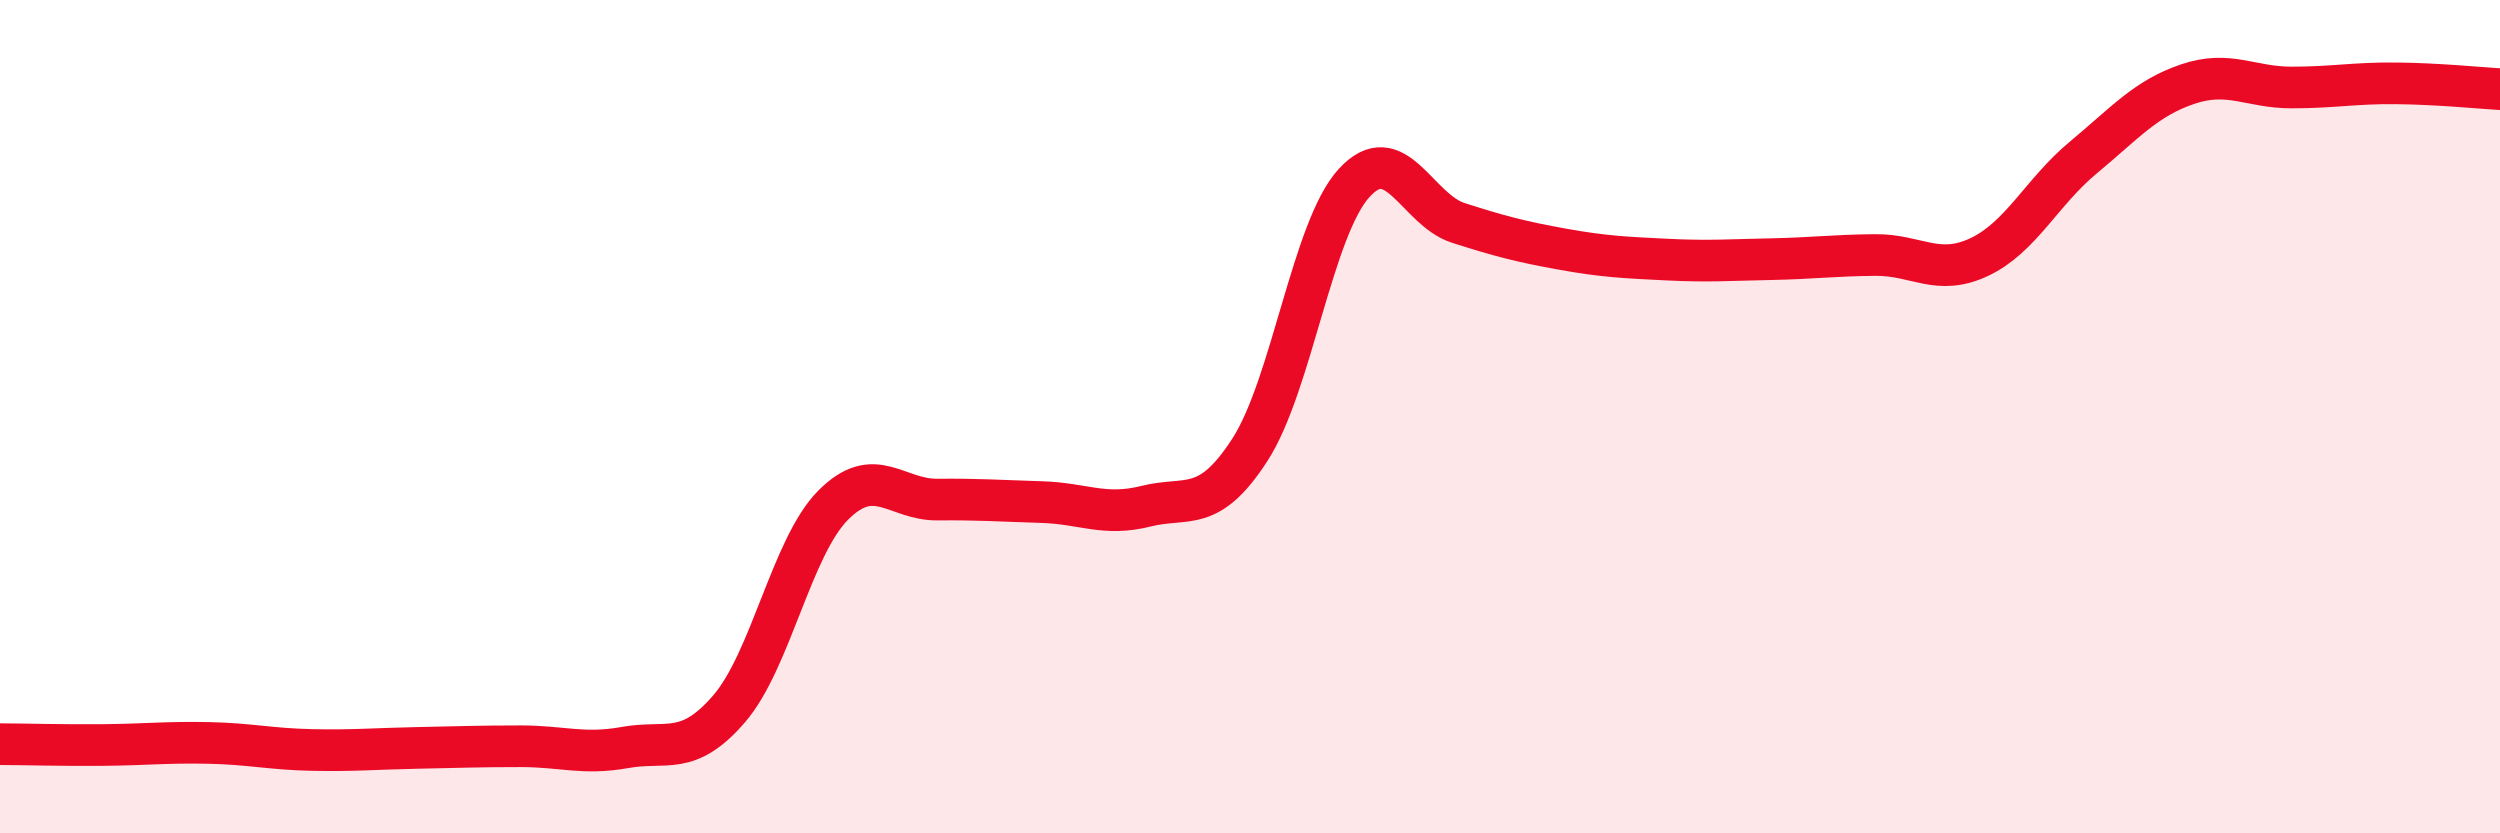 
    <svg width="60" height="20" viewBox="0 0 60 20" xmlns="http://www.w3.org/2000/svg">
      <path
        d="M 0,17.86 C 0.5,17.86 1.5,17.89 2.5,17.88 C 3.5,17.87 4,17.81 5,17.83 C 6,17.85 6.5,17.98 7.5,18 C 8.5,18.02 9,17.97 10,17.95 C 11,17.93 11.5,17.91 12.5,17.91 C 13.5,17.91 14,18.12 15,17.94 C 16,17.76 16.5,18.17 17.5,17.01 C 18.5,15.85 19,13.12 20,12.12 C 21,11.12 21.5,12 22.5,11.99 C 23.5,11.98 24,12.02 25,12.05 C 26,12.08 26.5,12.4 27.5,12.15 C 28.5,11.9 29,12.34 30,10.79 C 31,9.24 31.5,5.48 32.5,4.39 C 33.5,3.3 34,5.03 35,5.35 C 36,5.67 36.5,5.8 37.5,5.98 C 38.5,6.16 39,6.18 40,6.23 C 41,6.28 41.5,6.24 42.5,6.22 C 43.5,6.2 44,6.13 45,6.12 C 46,6.11 46.5,6.64 47.5,6.17 C 48.5,5.7 49,4.61 50,3.78 C 51,2.95 51.5,2.36 52.5,2.02 C 53.5,1.68 54,2.1 55,2.1 C 56,2.1 56.5,1.99 57.5,2 C 58.5,2.01 59.5,2.11 60,2.14L60 20L0 20Z"
        fill="#EB0A25"
        opacity="0.1"
        stroke-linecap="round"
        stroke-linejoin="round"
      />
      <path
        d="M 0,17.86 C 0.5,17.86 1.5,17.89 2.5,17.88 C 3.5,17.87 4,17.81 5,17.83 C 6,17.85 6.5,17.98 7.5,18 C 8.5,18.02 9,17.97 10,17.95 C 11,17.93 11.5,17.91 12.5,17.91 C 13.5,17.91 14,18.12 15,17.94 C 16,17.76 16.5,18.17 17.5,17.01 C 18.5,15.85 19,13.12 20,12.12 C 21,11.12 21.5,12 22.5,11.99 C 23.5,11.98 24,12.02 25,12.05 C 26,12.08 26.5,12.4 27.5,12.15 C 28.5,11.9 29,12.34 30,10.79 C 31,9.24 31.5,5.48 32.5,4.39 C 33.5,3.3 34,5.03 35,5.35 C 36,5.67 36.5,5.8 37.5,5.98 C 38.5,6.16 39,6.18 40,6.23 C 41,6.28 41.5,6.24 42.5,6.22 C 43.5,6.2 44,6.13 45,6.12 C 46,6.11 46.5,6.64 47.5,6.17 C 48.5,5.7 49,4.61 50,3.78 C 51,2.95 51.5,2.36 52.5,2.02 C 53.5,1.68 54,2.1 55,2.1 C 56,2.1 56.5,1.99 57.5,2 C 58.5,2.01 59.5,2.11 60,2.14"
        stroke="#EB0A25"
        stroke-width="1"
        fill="none"
        stroke-linecap="round"
        stroke-linejoin="round"
      />
    </svg>
  